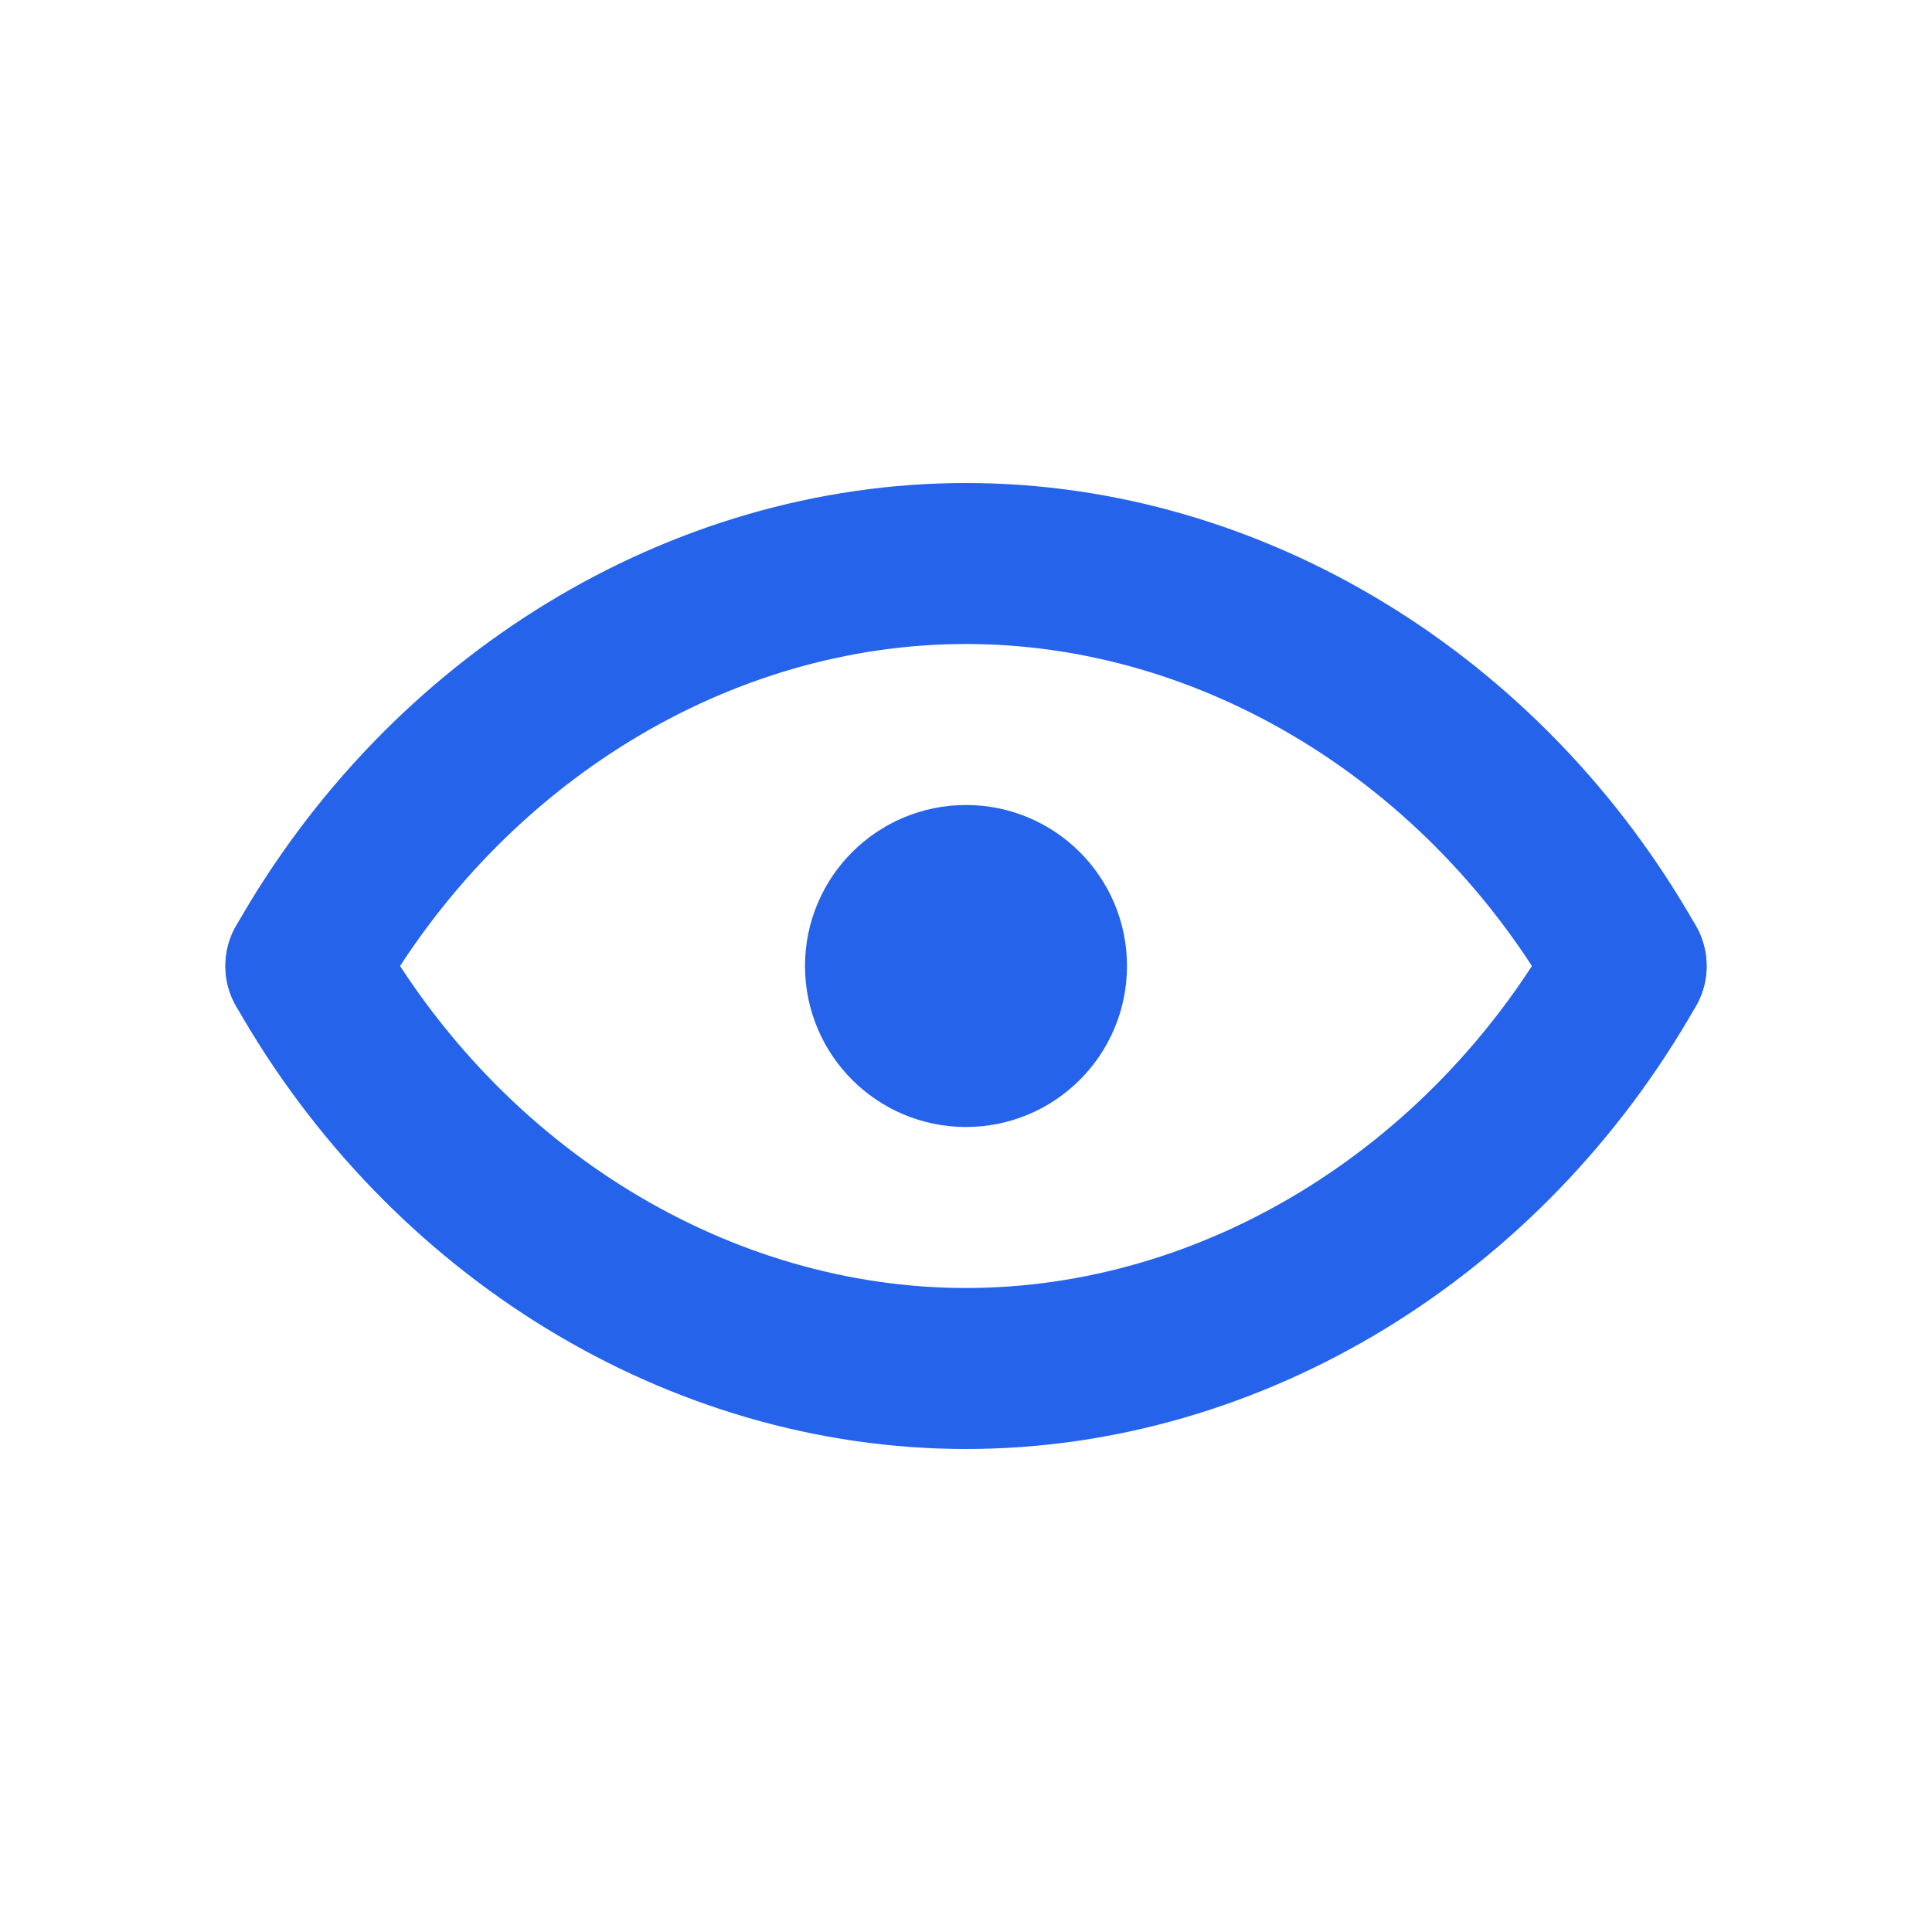 
<svg xmlns="http://www.w3.org/2000/svg" width="24" height="24" viewBox="0 0 24 24" fill="none" stroke="#2563eb" stroke-width="2" stroke-linecap="round" stroke-linejoin="round">
  <circle cx="12" cy="12" r="1"/>
  <path d="M20.2 12c-1.74 3.07-4.89 5-8.2 5s-6.46-1.93-8.2-5"/>
  <path d="M20.2 12c-1.74-3.07-4.89-5-8.2-5s-6.46 1.93-8.2 5"/>
</svg>
